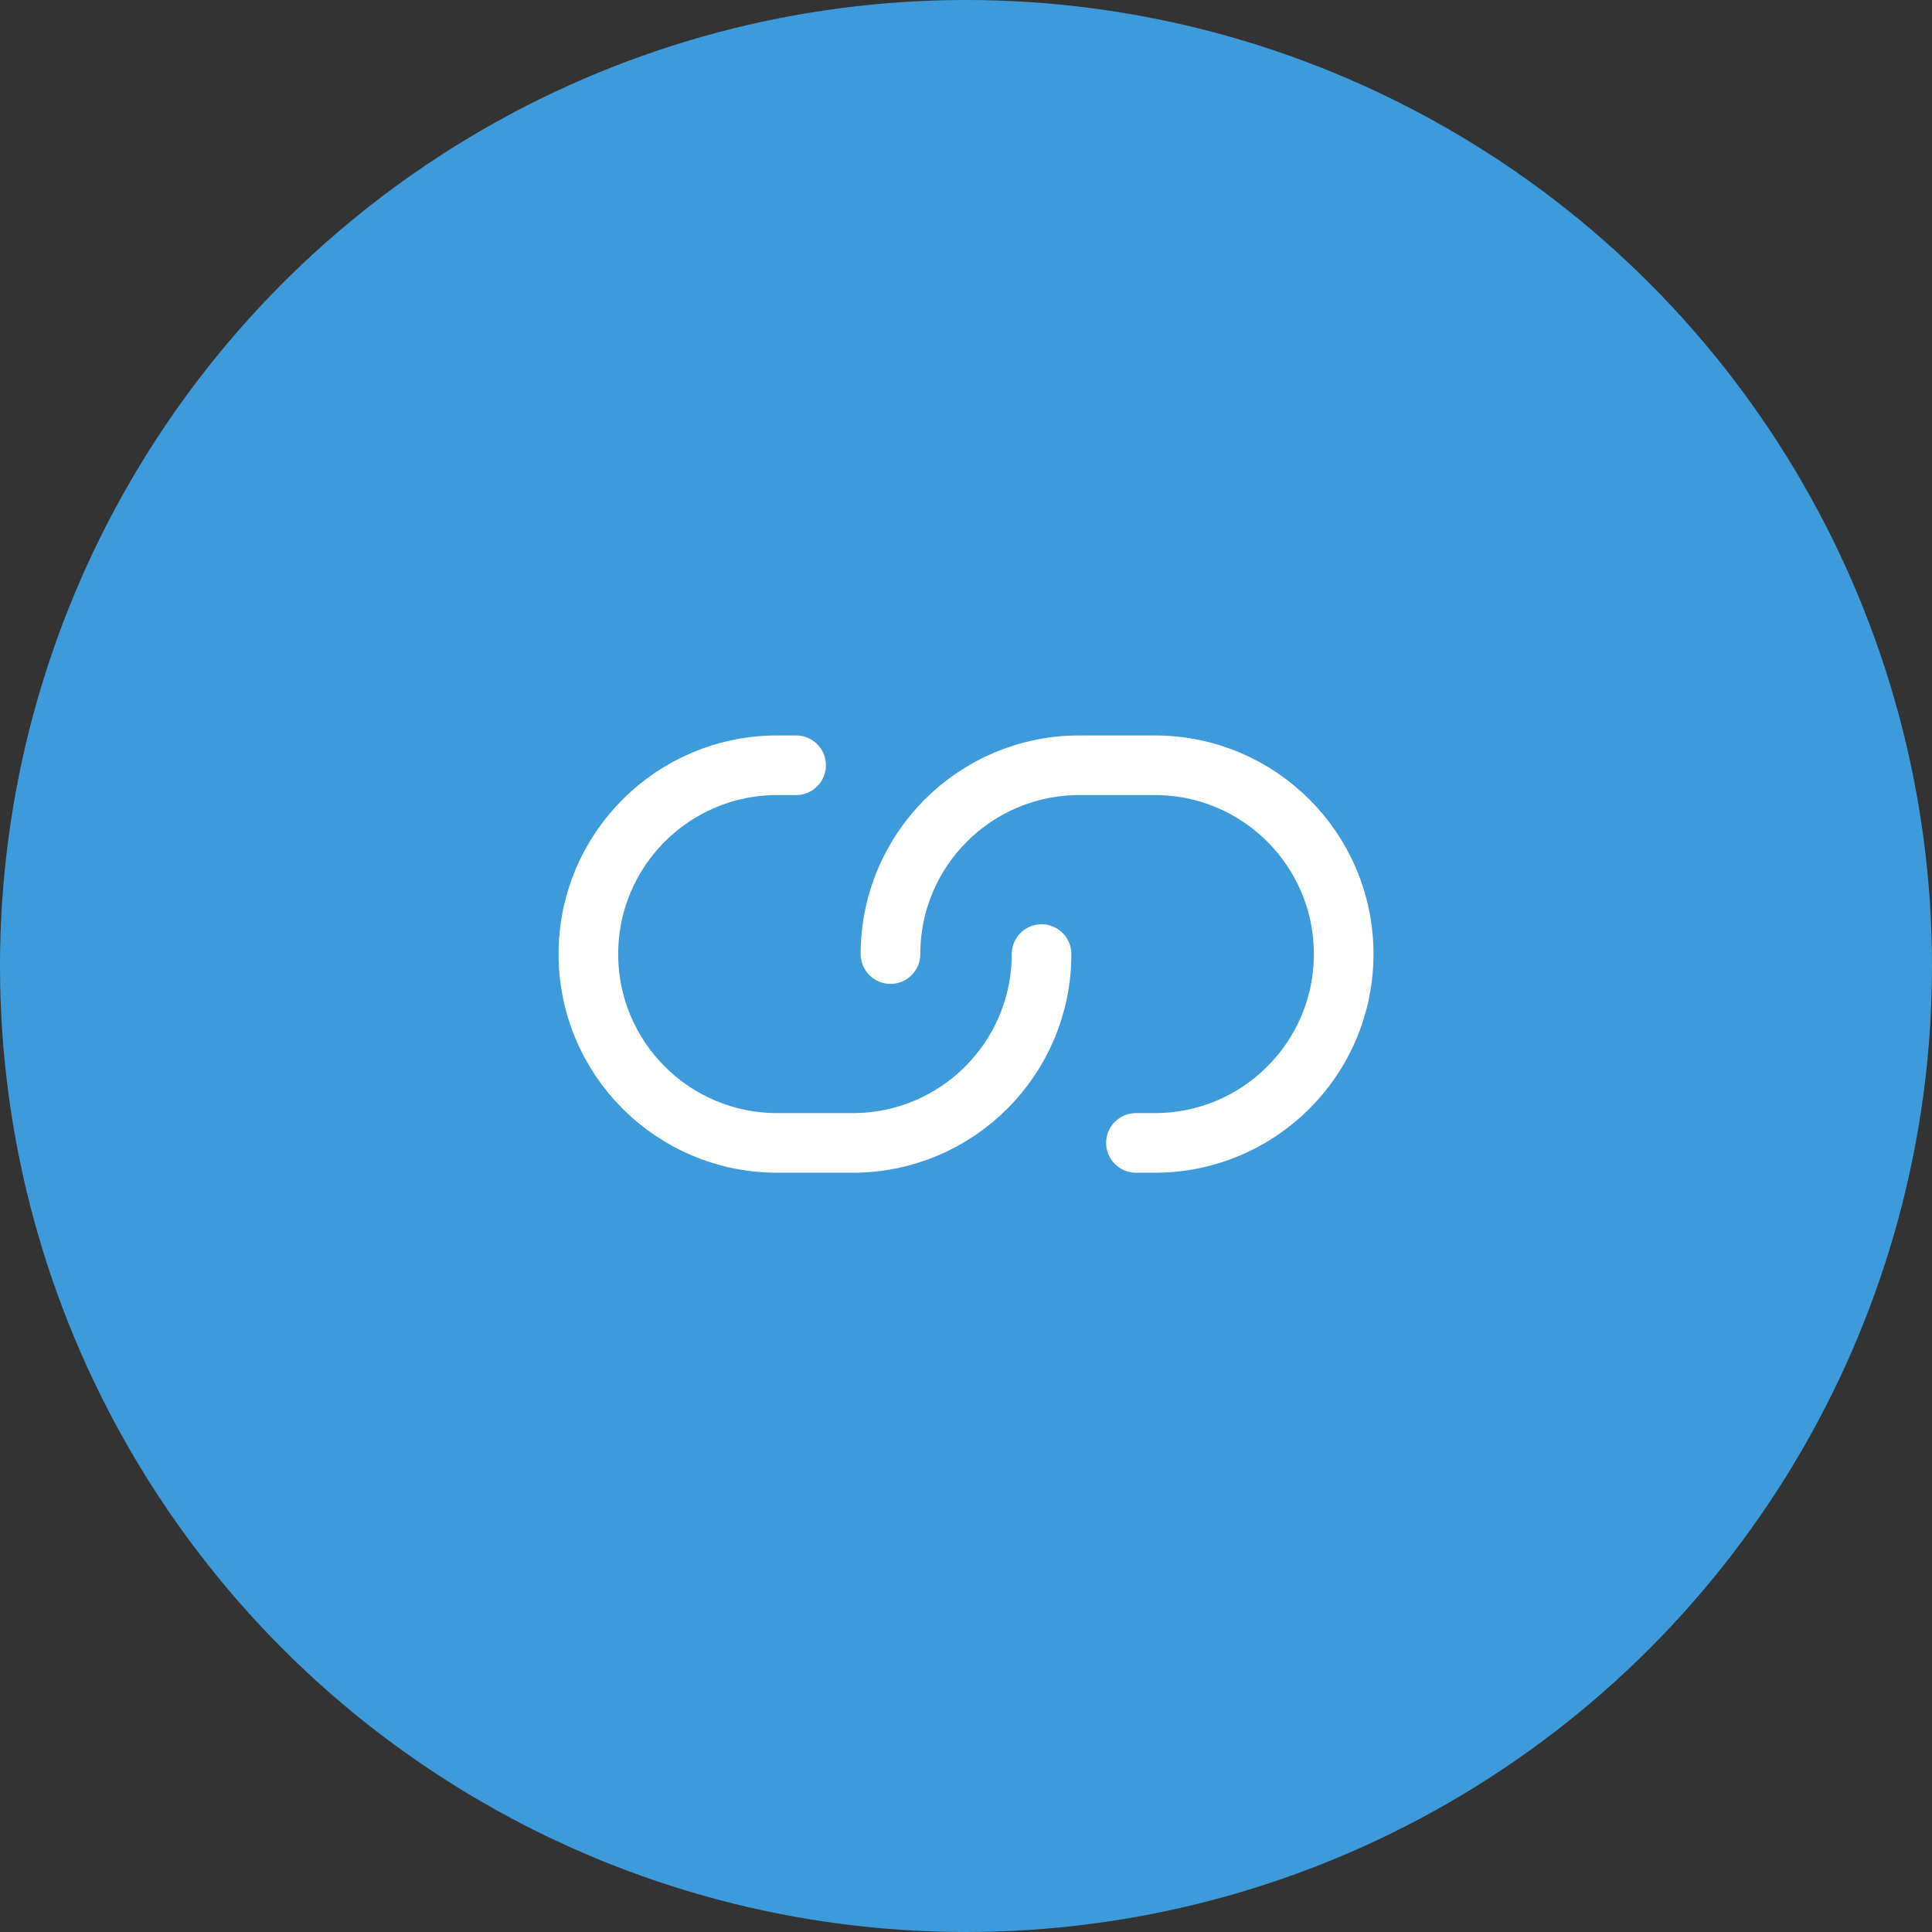 <svg width="72" height="72" viewBox="0 0 72 72" fill="none" xmlns="http://www.w3.org/2000/svg">
<rect x="0" y="0" width="72" height="72" fill="#333333" stroke="none"/>
<g clip-path="url(#clip0_946_23614)">
<circle cx="36" cy="36" r="36" fill="#3E9BDB"/>
<path d="M29.668 28.519H28.964C25.077 28.519 21.927 31.669 21.927 35.556C21.927 39.442 25.077 42.593 28.964 42.593H31.779C35.665 42.593 38.816 39.442 38.816 35.556M42.334 42.593H43.038C46.924 42.593 50.075 39.442 50.075 35.556C50.075 31.669 46.924 28.519 43.038 28.519H40.223C36.337 28.519 33.186 31.669 33.186 35.556" stroke="white" stroke-width="2.222" stroke-linecap="round" stroke-linejoin="round"/>
</g>
<defs>
<clipPath id="clip0_946_23614">
<rect width="72" height="72" fill="white"/>
</clipPath>
</defs>
</svg>

